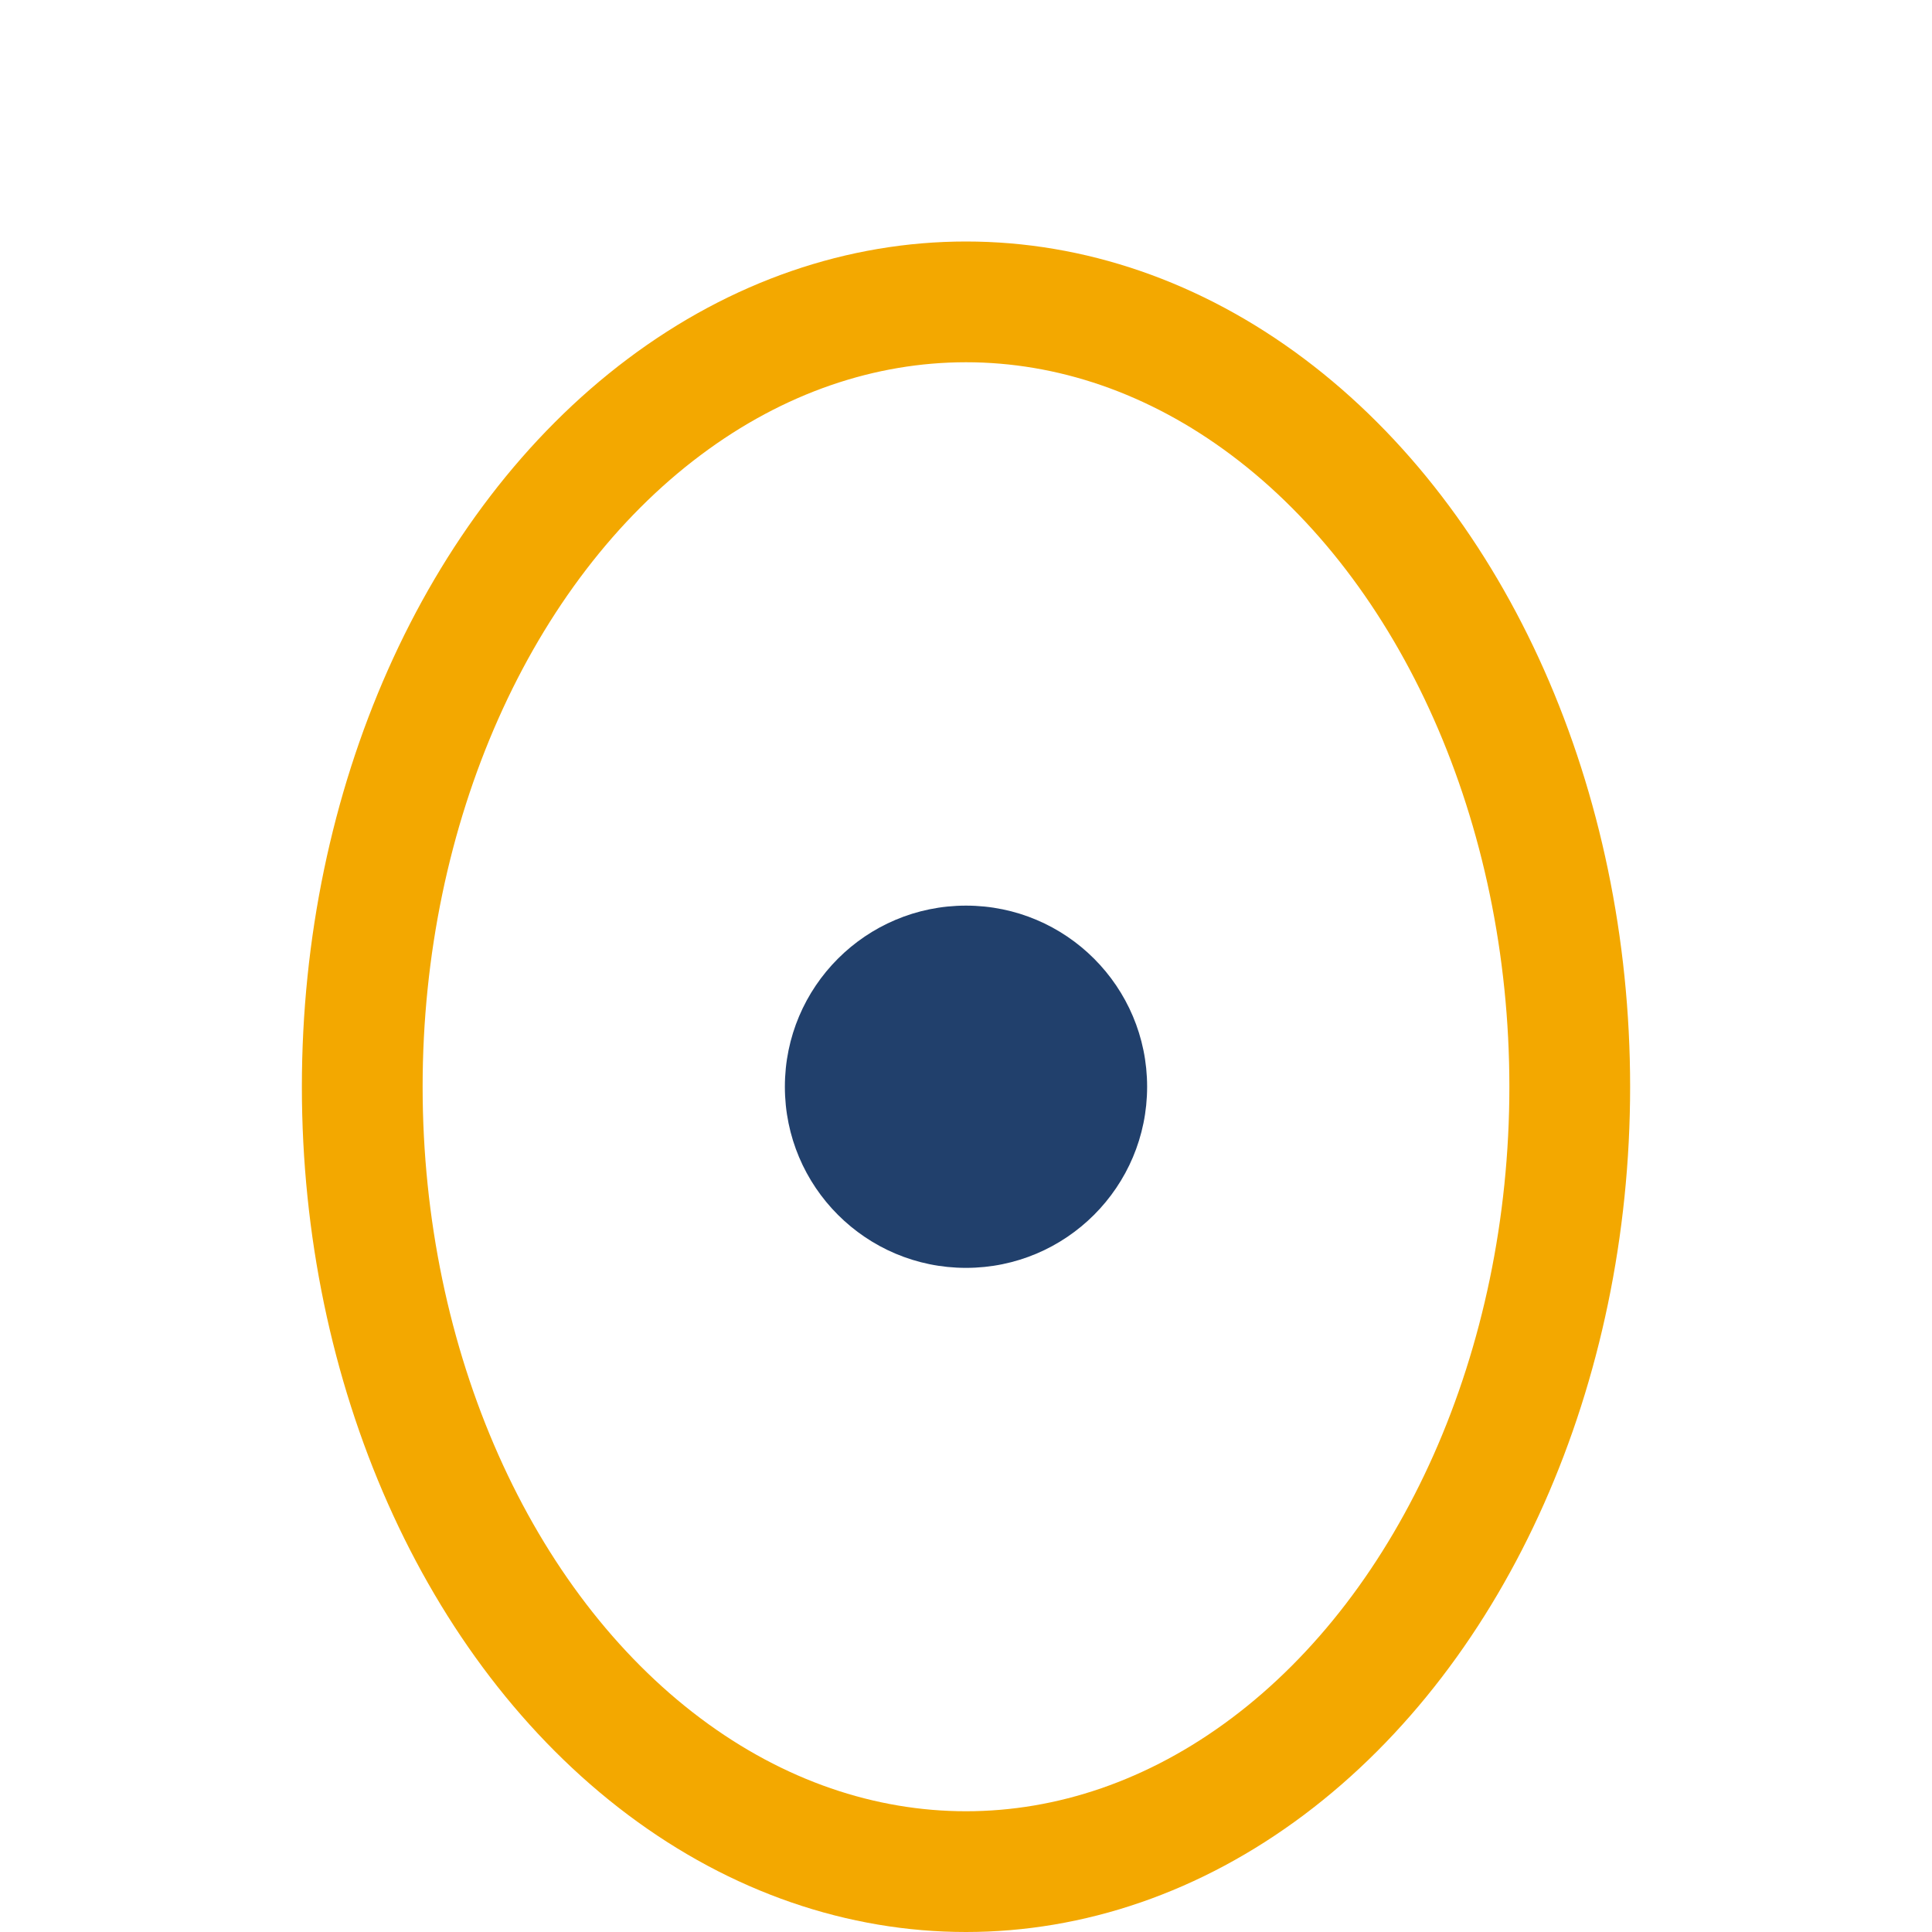 <?xml version="1.0" encoding="UTF-8"?>
<svg xmlns="http://www.w3.org/2000/svg" width="32" height="32" viewBox="0 0 32 32"><ellipse cx="16" cy="18" rx="10" ry="13" fill="none" stroke="#F3A800" stroke-width="2"/><circle cx="16" cy="18" r="3" fill="#21406C"/></svg>